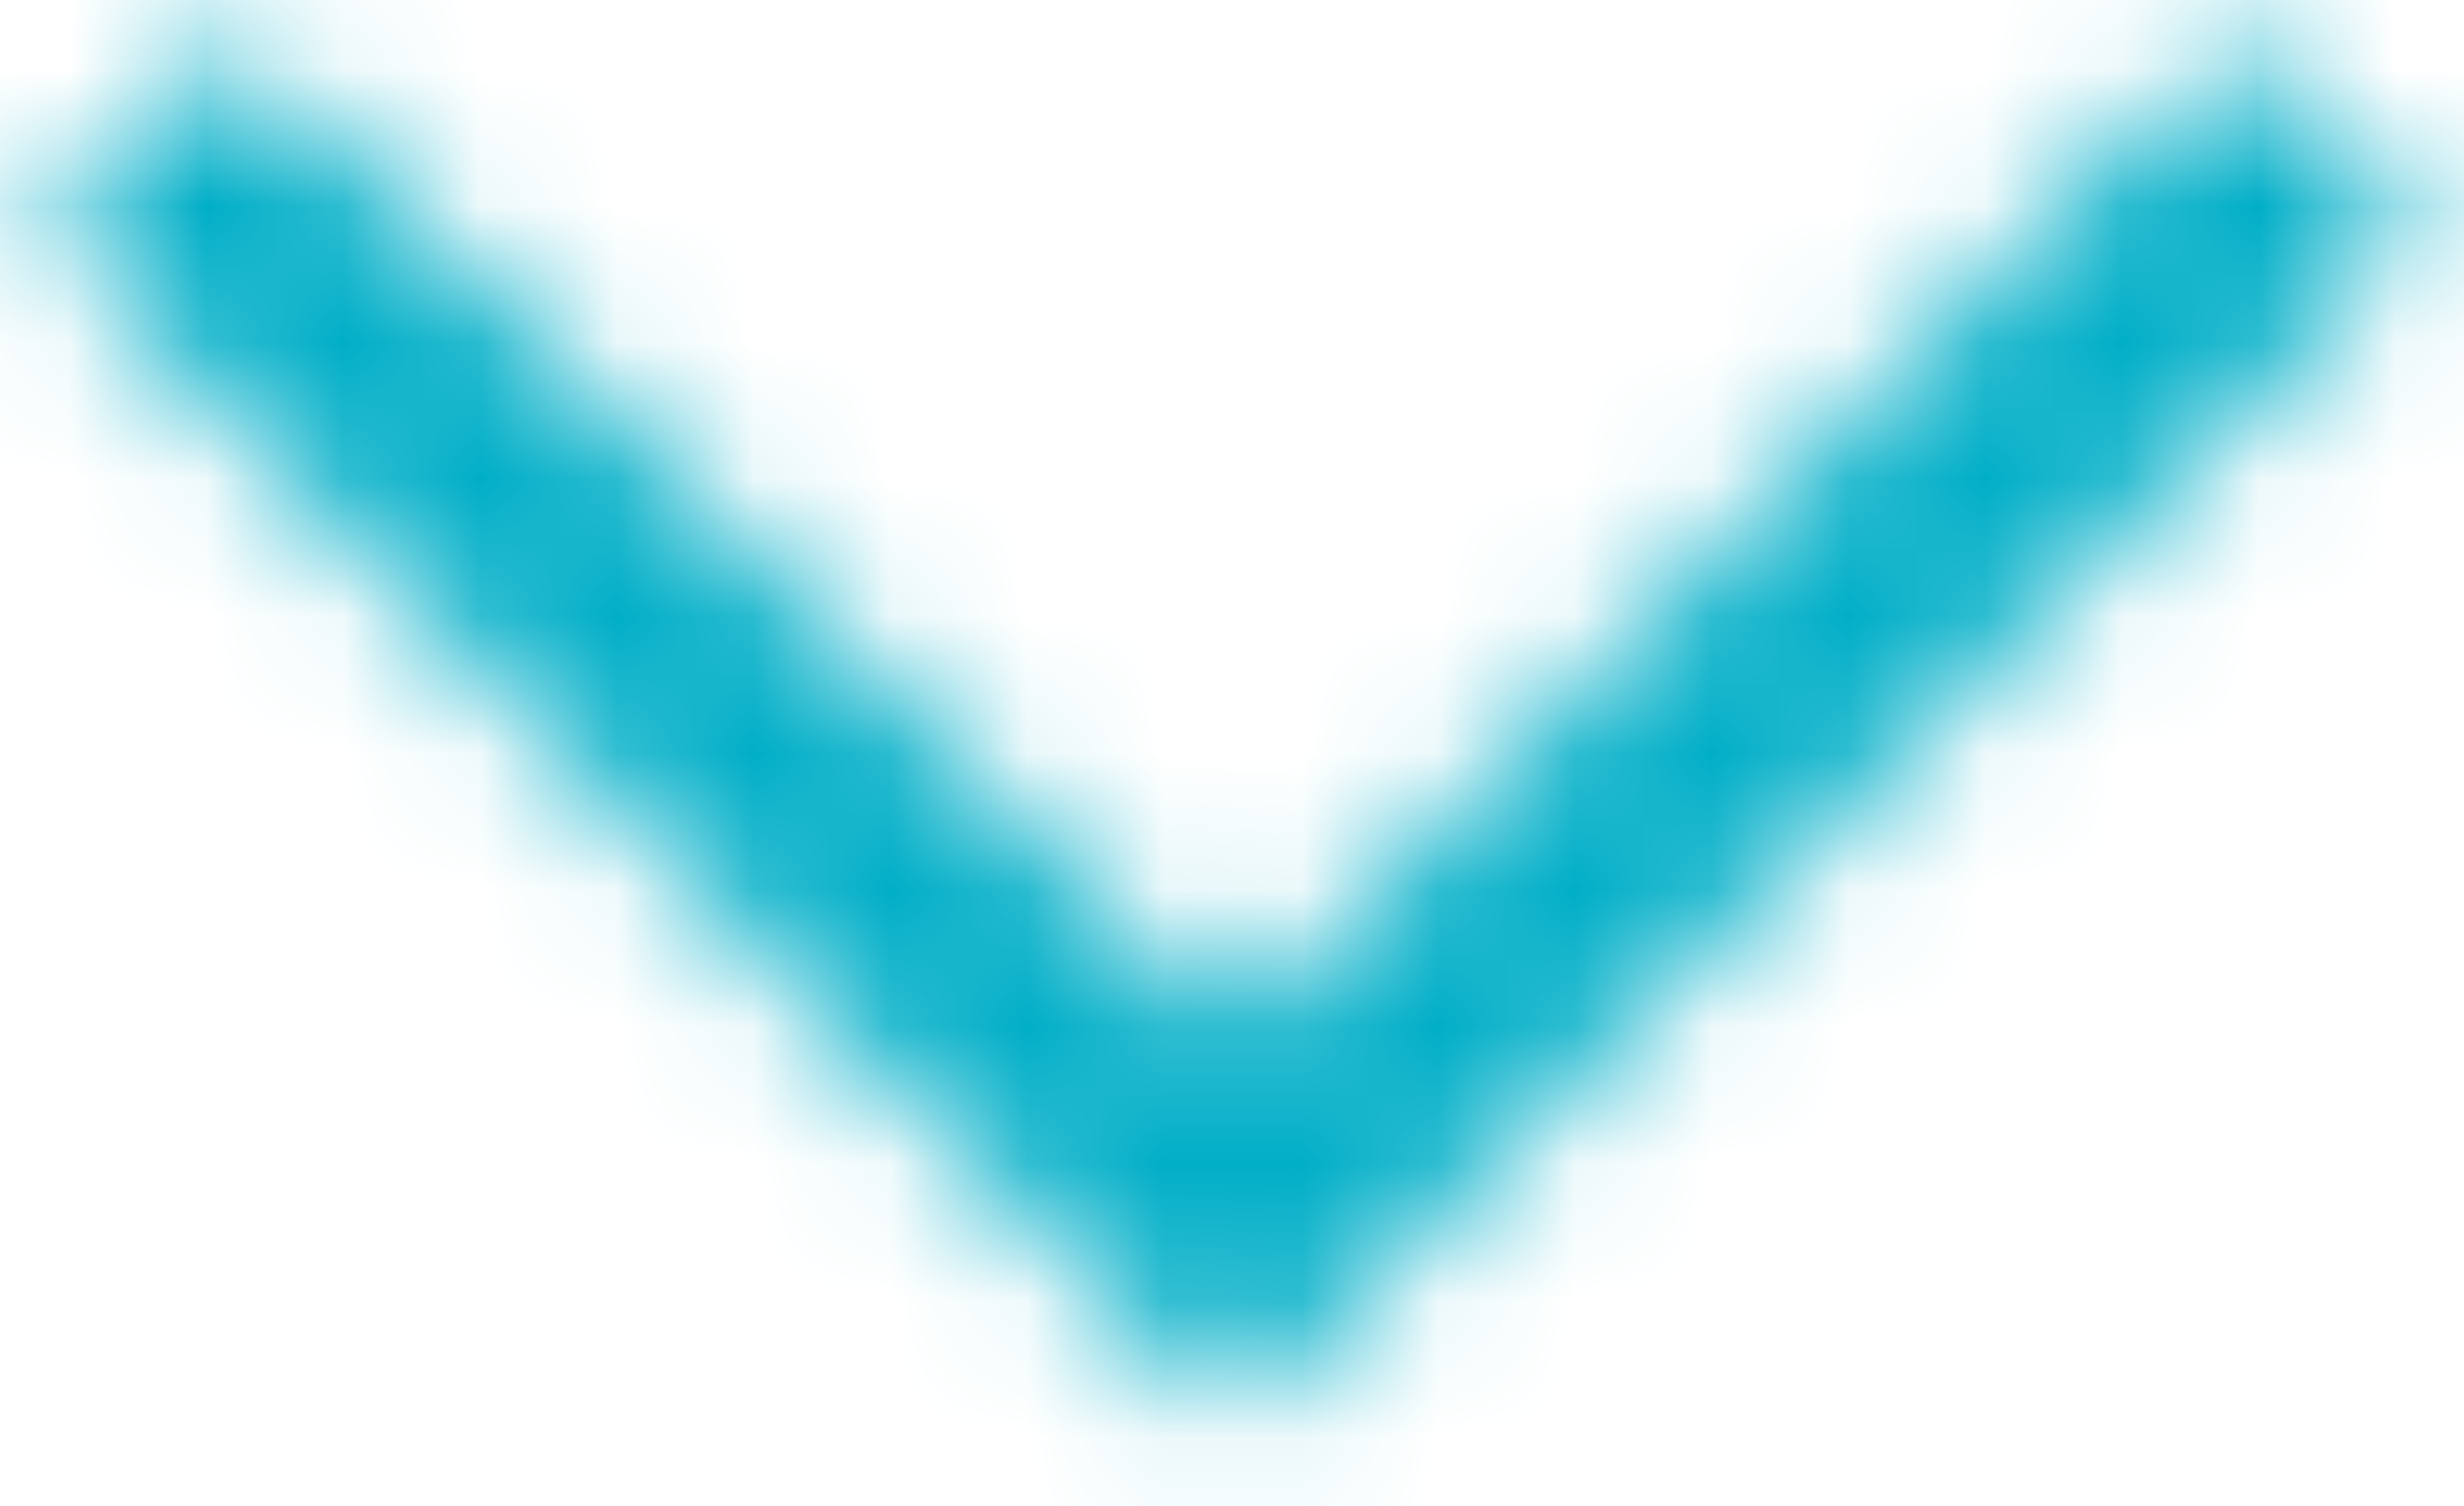 <?xml version="1.0" encoding="utf-8"?>
<!-- Generator: Adobe Illustrator 24.1.3, SVG Export Plug-In . SVG Version: 6.00 Build 0)  -->
<svg version="1.1" id="Livello_1" xmlns="http://www.w3.org/2000/svg" xmlns:xlink="http://www.w3.org/1999/xlink" x="0px" y="0px"
	 viewBox="0 0 18 11" style="enable-background:new 0 0 18 11;" xml:space="preserve">
<style type="text/css">
	.st0{filter:url(#Adobe_OpacityMaskFilter);}
	.st1{fill-rule:evenodd;clip-rule:evenodd;fill:#FFFFFF;}
	.st2{mask:url(#mask-2_1_);}
	.st3{fill:#00AEC7;}
</style>
<desc>Created with Sketch.</desc>
<g id="Page-1">
	<g id="accordionArrow">
		<g id="Palette_x2F_Verde_x2F_Medio-Clipped">
			<g id="path-1_1_">
			</g>
			<defs>
				<filter id="Adobe_OpacityMaskFilter" filterUnits="userSpaceOnUse" x="-3" y="-6" width="24" height="24">
					<feColorMatrix  type="matrix" values="1 0 0 0 0  0 1 0 0 0  0 0 1 0 0  0 0 0 1 0"/>
				</filter>
			</defs>
			<mask maskUnits="userSpaceOnUse" x="-3" y="-6" width="24" height="24" id="mask-2_1_">
				<g class="st0">
					<polygon id="path-1_2_" class="st1" points="16.3,0.3 17.7,1.7 9,10.4 0.3,1.7 1.7,0.3 9,7.6 					"/>
				</g>
			</mask>
			<g id="Palette_x2F_Verde_x2F_Medio" class="st2">
				<g id="Palette_x2F_Rosso" transform="translate(-3, -6)">
					<rect class="st3" width="24" height="24"/>
				</g>
			</g>
		</g>
	</g>
</g>
</svg>
